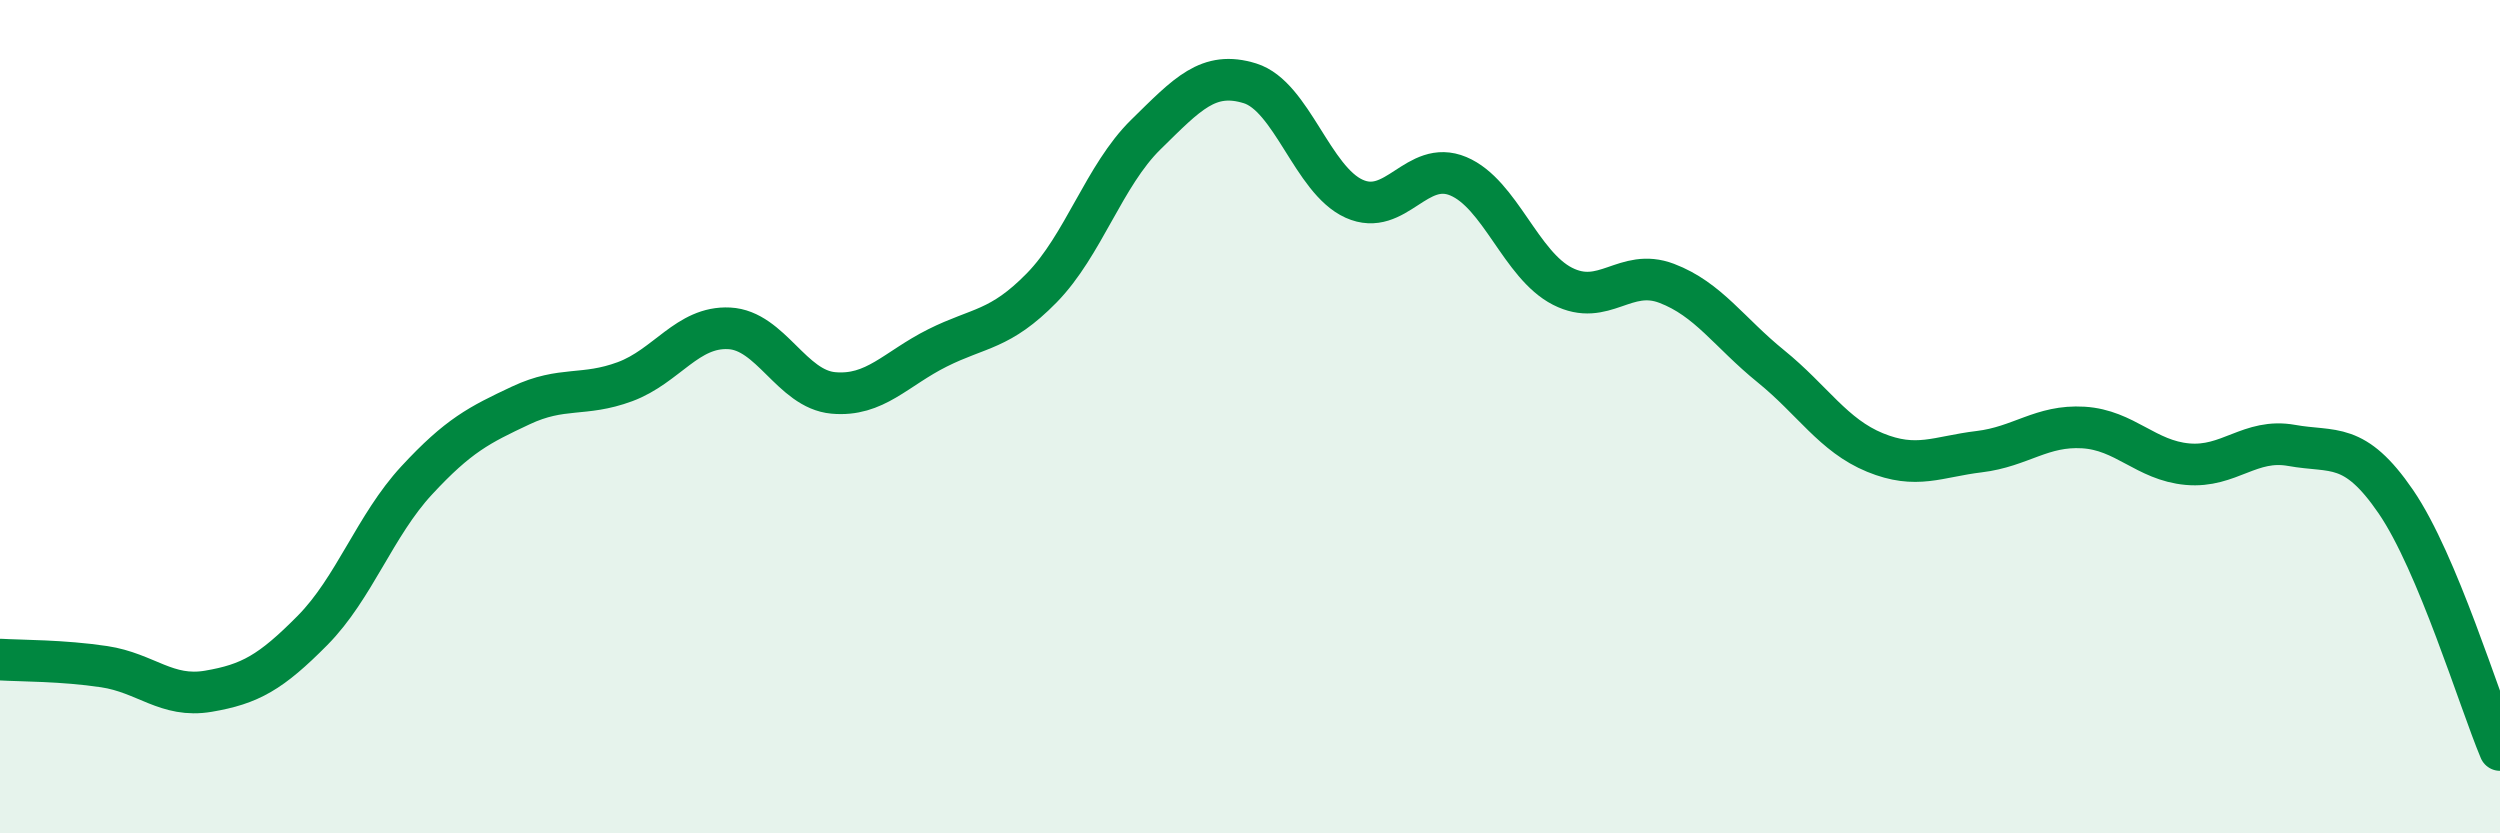 
    <svg width="60" height="20" viewBox="0 0 60 20" xmlns="http://www.w3.org/2000/svg">
      <path
        d="M 0,15.83 C 0.5,15.86 1.5,15.85 2.5,16 C 3.5,16.15 4,16.76 5,16.59 C 6,16.42 6.5,16.14 7.5,15.13 C 8.5,14.12 9,12.61 10,11.53 C 11,10.45 11.5,10.2 12.5,9.73 C 13.5,9.26 14,9.53 15,9.16 C 16,8.79 16.5,7.83 17.5,7.88 C 18.5,7.93 19,9.34 20,9.43 C 21,9.52 21.5,8.85 22.5,8.35 C 23.5,7.85 24,7.93 25,6.91 C 26,5.89 26.5,4.21 27.5,3.23 C 28.5,2.25 29,1.69 30,2 C 31,2.31 31.5,4.32 32.5,4.77 C 33.5,5.22 34,3.81 35,4.23 C 36,4.65 36.5,6.36 37.5,6.87 C 38.5,7.38 39,6.42 40,6.8 C 41,7.18 41.5,7.98 42.5,8.79 C 43.5,9.6 44,10.45 45,10.86 C 46,11.27 46.5,10.96 47.5,10.84 C 48.5,10.72 49,10.2 50,10.26 C 51,10.32 51.5,11.05 52.5,11.14 C 53.5,11.23 54,10.51 55,10.69 C 56,10.87 56.5,10.58 57.5,12.04 C 58.5,13.5 59.5,16.81 60,18L60 20L0 20Z"
        fill="#008740"
        opacity="0.1"
        stroke-linecap="round"
        stroke-linejoin="round"
      />
      <path
        d="M 0,15.83 C 0.5,15.86 1.5,15.85 2.5,16 C 3.5,16.15 4,16.76 5,16.59 C 6,16.42 6.5,16.14 7.5,15.13 C 8.5,14.12 9,12.61 10,11.53 C 11,10.45 11.5,10.2 12.5,9.73 C 13.5,9.26 14,9.53 15,9.16 C 16,8.79 16.5,7.83 17.5,7.88 C 18.5,7.93 19,9.34 20,9.43 C 21,9.52 21.5,8.85 22.5,8.35 C 23.5,7.85 24,7.93 25,6.91 C 26,5.89 26.5,4.21 27.5,3.23 C 28.5,2.25 29,1.69 30,2 C 31,2.31 31.5,4.32 32.5,4.77 C 33.5,5.22 34,3.81 35,4.23 C 36,4.65 36.5,6.36 37.5,6.87 C 38.5,7.38 39,6.42 40,6.8 C 41,7.18 41.5,7.98 42.5,8.79 C 43.5,9.6 44,10.45 45,10.86 C 46,11.27 46.5,10.96 47.5,10.84 C 48.5,10.72 49,10.2 50,10.26 C 51,10.32 51.5,11.05 52.5,11.14 C 53.5,11.23 54,10.51 55,10.69 C 56,10.87 56.5,10.58 57.5,12.04 C 58.5,13.5 59.5,16.81 60,18"
        stroke="#008740"
        stroke-width="1"
        fill="none"
        stroke-linecap="round"
        stroke-linejoin="round"
      />
    </svg>
  